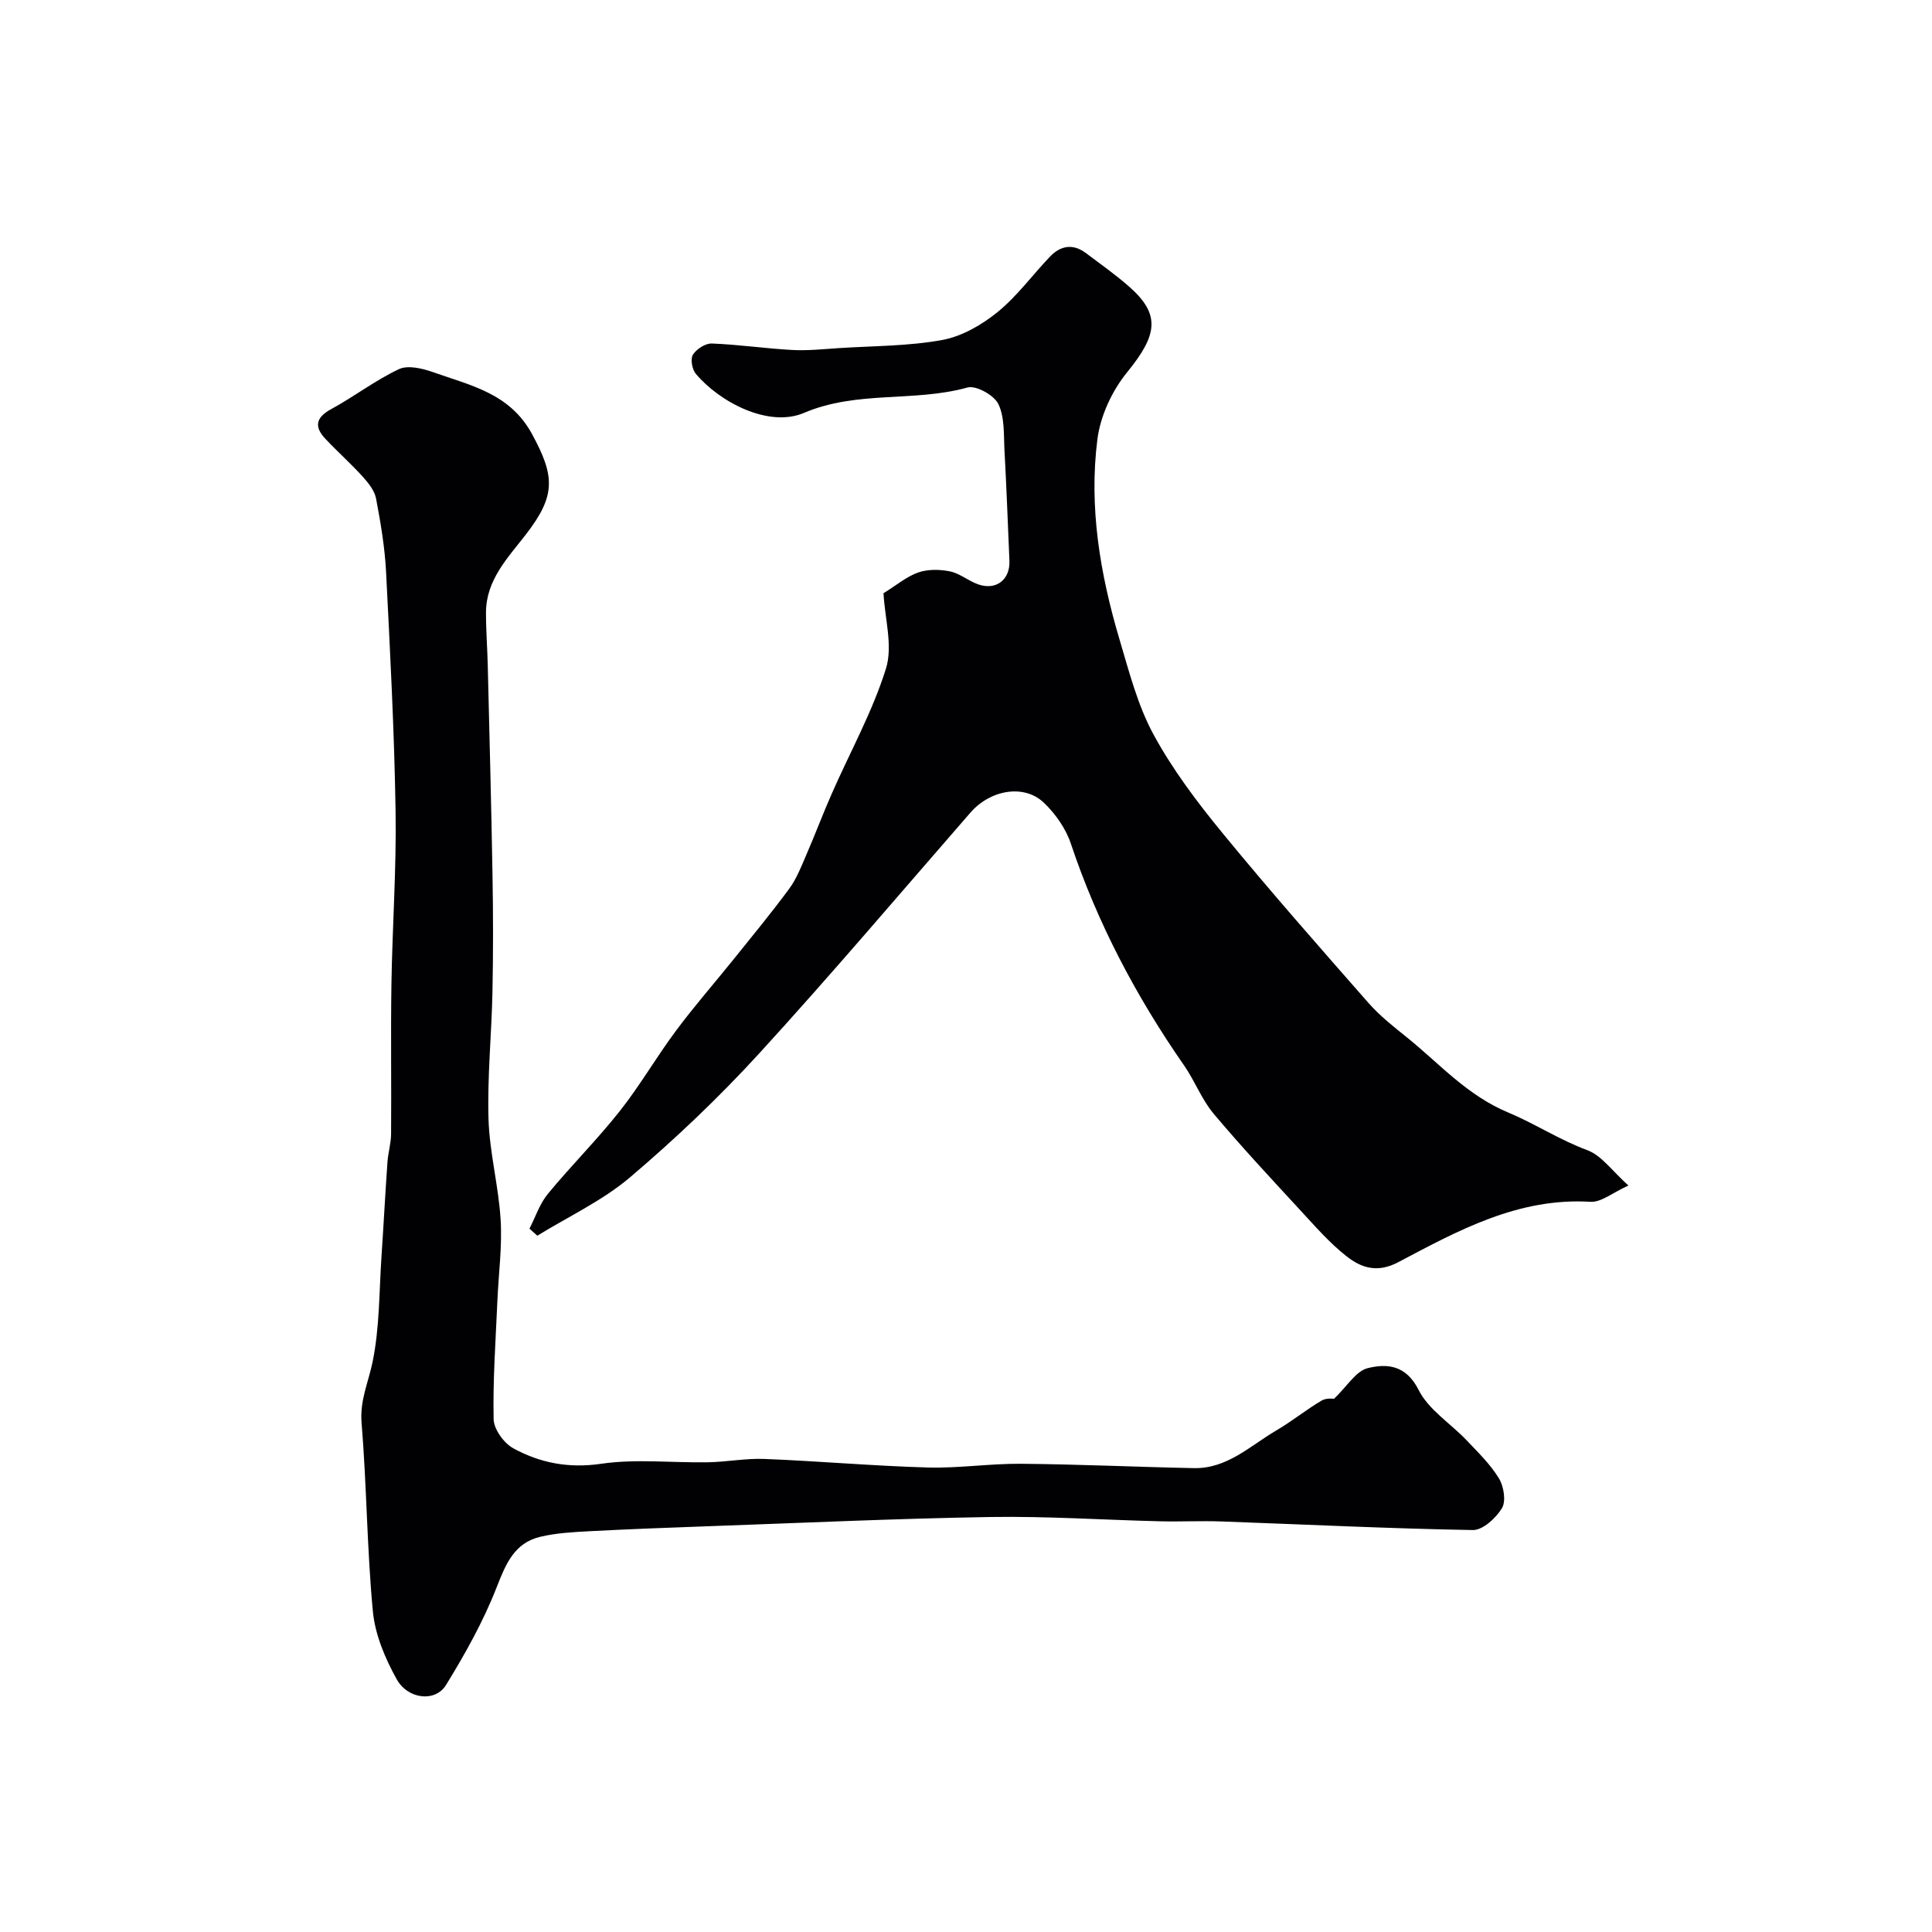 <svg enable-background="new 0 0 400 400" viewBox="0 0 400 400" xmlns="http://www.w3.org/2000/svg"><g fill="#010103"><path d="m182.92 122.82c2.72-1.68 4.79-3.46 7.2-4.3 1.99-.69 4.45-.65 6.56-.22 2.01.41 3.76 1.92 5.74 2.65 3.77 1.38 6.75-.9 6.57-4.87-.33-7.59-.6-15.17-1.02-22.76-.18-3.27.07-6.86-1.26-9.65-.88-1.84-4.63-3.94-6.41-3.44-11.07 3.08-22.84.57-33.83 5.25-7.35 3.13-17.49-2.23-22.41-8.09-.77-.91-1.15-3.06-.6-3.95.73-1.17 2.58-2.37 3.9-2.32 5.57.21 11.12 1.04 16.69 1.34 3.21.17 6.45-.18 9.67-.39 7.13-.46 14.37-.4 21.36-1.68 4.05-.74 8.16-3.11 11.42-5.75 4.06-3.29 7.23-7.68 10.88-11.5 2.2-2.31 4.77-2.75 7.45-.74 3.01 2.26 6.09 4.44 8.92 6.92 6.71 5.87 5.8 10.14-.42 17.79-3.09 3.8-5.5 8.98-6.12 13.8-1.8 14.07.55 27.94 4.57 41.47 1.99 6.68 3.75 13.63 7.04 19.68 3.94 7.26 9.02 14 14.28 20.41 9.8 11.95 20.02 23.56 30.22 35.17 2.37 2.7 5.27 4.97 8.09 7.24 6.73 5.44 12.35 11.92 20.93 15.49 5.4 2.25 10.54 5.63 16.29 7.76 2.97 1.1 5.16 4.32 8.52 7.32-3.27 1.47-5.63 3.51-7.87 3.37-14.91-.9-27.34 5.92-39.76 12.49-4.36 2.31-7.67 1.19-10.72-1.2-3.51-2.75-6.5-6.2-9.55-9.5-6.08-6.6-12.22-13.17-17.99-20.04-2.46-2.93-3.86-6.73-6.06-9.91-9.92-14.27-17.96-29.45-23.49-45.99-1.04-3.12-3.19-6.19-5.59-8.48-4.14-3.93-11.1-2.66-15.2 2.05-14.54 16.69-28.86 33.59-43.79 49.92-8.32 9.09-17.33 17.65-26.72 25.62-5.7 4.83-12.73 8.09-19.16 12.06-.54-.49-1.09-.98-1.63-1.46 1.24-2.41 2.11-5.13 3.79-7.18 4.82-5.85 10.21-11.22 14.91-17.16 4.19-5.3 7.6-11.23 11.65-16.66 3.81-5.12 8.03-9.93 12.03-14.91 3.85-4.79 7.76-9.53 11.4-14.47 1.51-2.05 2.47-4.53 3.49-6.9 1.85-4.25 3.47-8.59 5.34-12.83 3.78-8.6 8.41-16.92 11.19-25.82 1.48-4.7-.23-10.38-.5-15.63z"/><path d="m276.19 289.61c2.74-2.62 4.55-5.75 6.98-6.35 4.02-.99 7.94-.66 10.55 4.53 2.06 4.1 6.62 6.92 9.94 10.42 2.38 2.5 4.92 4.98 6.69 7.89 1 1.65 1.49 4.7.61 6.16-1.24 2.05-3.98 4.56-6.03 4.52-17.36-.3-34.71-1.16-52.07-1.78-4.19-.15-8.39.07-12.58-.03-11.77-.28-23.54-1.08-35.29-.89-19.54.32-39.06 1.23-58.6 1.92-8.1.29-16.2.59-24.3 1.02-3.43.18-6.93.37-10.25 1.16-5.38 1.29-7.13 5.64-9.03 10.49-2.75 7.04-6.51 13.76-10.48 20.21-2.19 3.56-7.86 2.99-10.21-1.23-2.39-4.29-4.46-9.21-4.92-14.02-1.23-12.98-1.27-26.06-2.34-39.06-.38-4.6 1.39-8.34 2.26-12.5 1.49-7.17 1.37-14.68 1.87-22.05.44-6.48.77-12.96 1.23-19.43.14-1.95.74-3.88.75-5.83.08-10.33-.09-20.66.07-30.99.19-11.93 1.05-23.87.86-35.79-.26-16.54-1.13-33.07-1.97-49.59-.26-5.08-1.12-10.16-2.07-15.17-.31-1.63-1.58-3.22-2.75-4.52-2.46-2.71-5.21-5.16-7.72-7.82-2.38-2.52-2.04-4.43 1.2-6.19 4.76-2.59 9.12-5.97 14-8.26 1.88-.88 4.9-.15 7.12.64 7.7 2.73 15.84 4.36 20.42 12.76 4.78 8.77 4.98 12.77-1.24 20.81-3.75 4.85-8.26 9.43-8.27 16.18-.01 3.71.29 7.42.37 11.13.35 14.43.73 28.86.98 43.29.14 8.02.15 16.04-.01 24.06-.18 8.79-1.08 17.59-.82 26.36.21 6.98 2.09 13.9 2.51 20.89.34 5.55-.43 11.16-.67 16.74-.35 8.18-.95 16.36-.78 24.53.04 2.09 2.13 4.98 4.08 6.04 5.57 3.04 11.47 4.18 18.18 3.2 7.22-1.06 14.72-.18 22.1-.31 3.92-.07 7.86-.85 11.76-.69 11.26.45 22.49 1.45 33.75 1.77 6.43.18 12.9-.83 19.34-.77 11.93.1 23.85.66 35.78.9 6.88.14 11.65-4.63 17.07-7.81 3.23-1.89 6.16-4.29 9.39-6.19 1.03-.59 2.56-.35 2.54-.35z"/></g></svg>